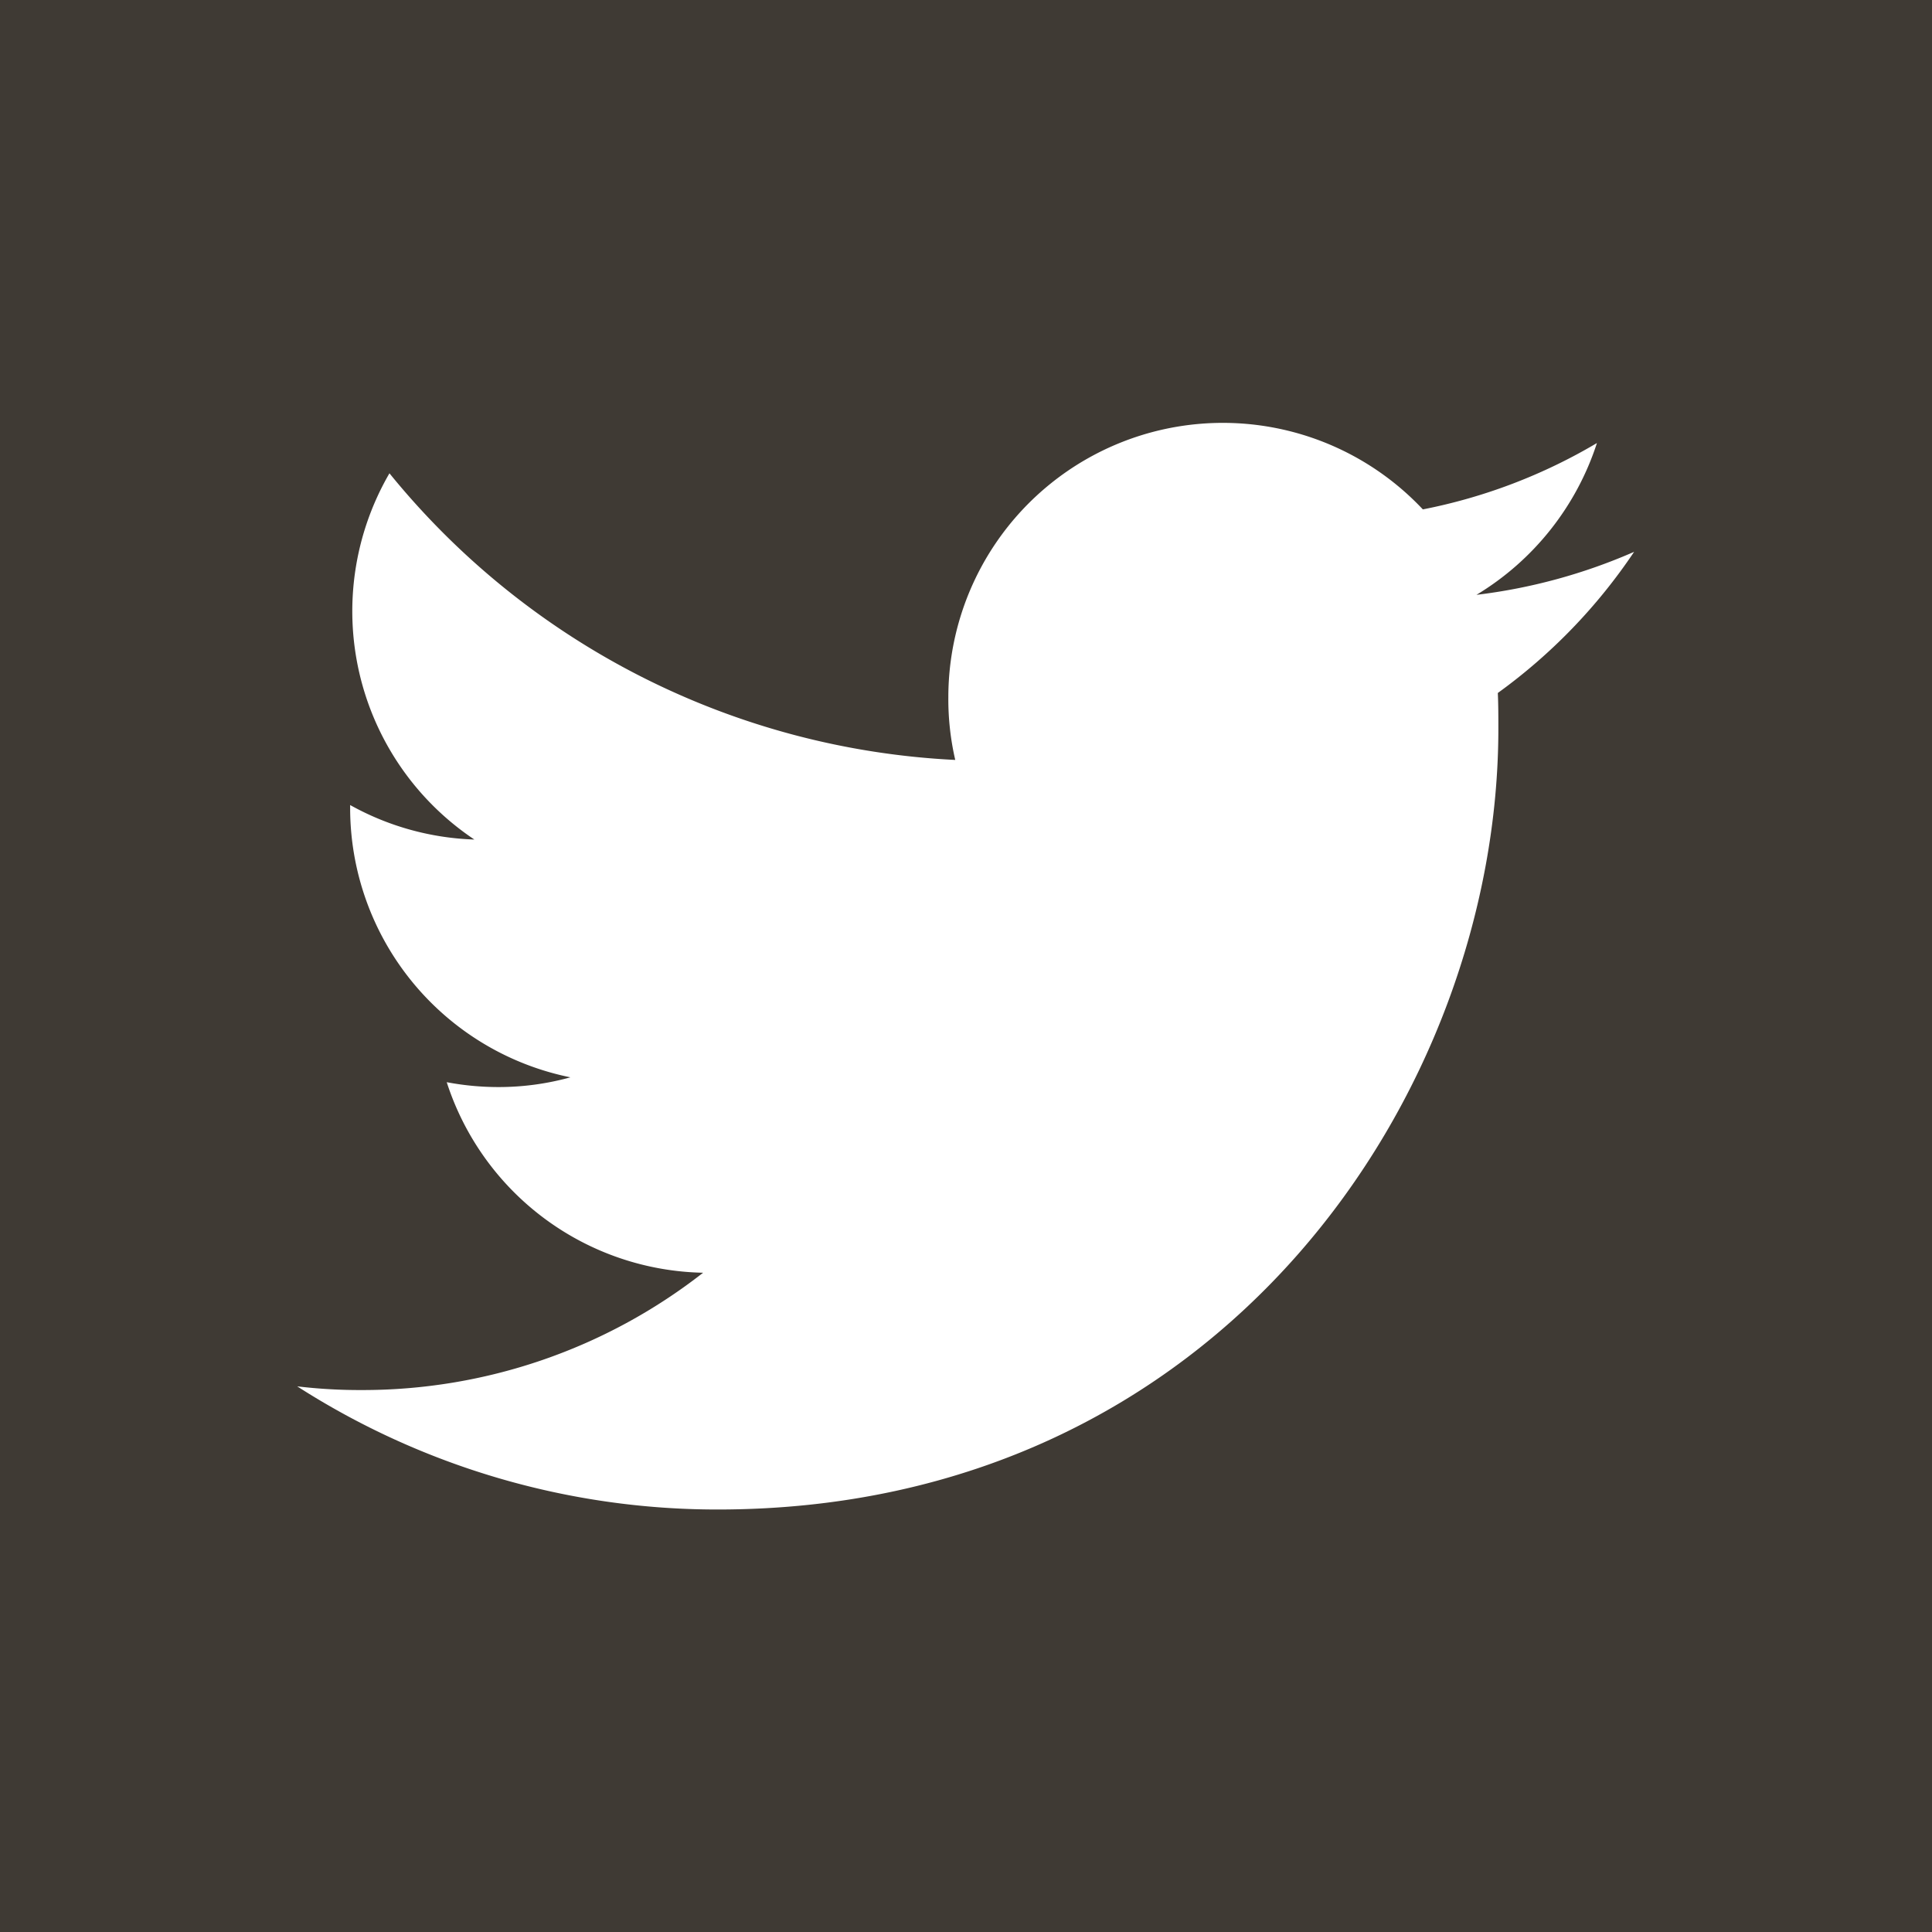 <svg xmlns="http://www.w3.org/2000/svg" viewBox="0 0 39.706 39.706">
  <defs>
    <style>
      .cls-1 {
        fill: #3f3a34;
        fill-rule: evenodd;
      }
    </style>
  </defs>
  <g id="Group_31" data-name="Group 31" transform="translate(-54 0)">
    <path id="Path_75" data-name="Path 75" class="cls-1" d="M1322,.2V39.906h39.706V.2Zm30.783,14.246c.011.24.011.48.011.731,0,7.45-5.672,16.046-16.046,16.046a15.982,15.982,0,0,1-8.64-2.531,10.943,10.943,0,0,0,1.342.076,11.361,11.361,0,0,0,7-2.411,5.654,5.654,0,0,1-5.269-3.916,5.7,5.7,0,0,0,1.058.1,5.535,5.535,0,0,0,1.484-.2,5.652,5.652,0,0,1-4.527-5.531v-.065a5.62,5.62,0,0,0,2.553.709,5.643,5.643,0,0,1-1.745-7.527,15.982,15.982,0,0,0,11.628,5.891,5.545,5.545,0,0,1-.142-1.287,5.641,5.641,0,0,1,9.752-3.862,11.267,11.267,0,0,0,3.578-1.364,5.694,5.694,0,0,1-2.476,3.12,11.481,11.481,0,0,0,3.24-.884,11.425,11.425,0,0,1-2.8,2.9Zm0,0" transform="translate(-1268 -0.2)"/>
  </g>
</svg>
